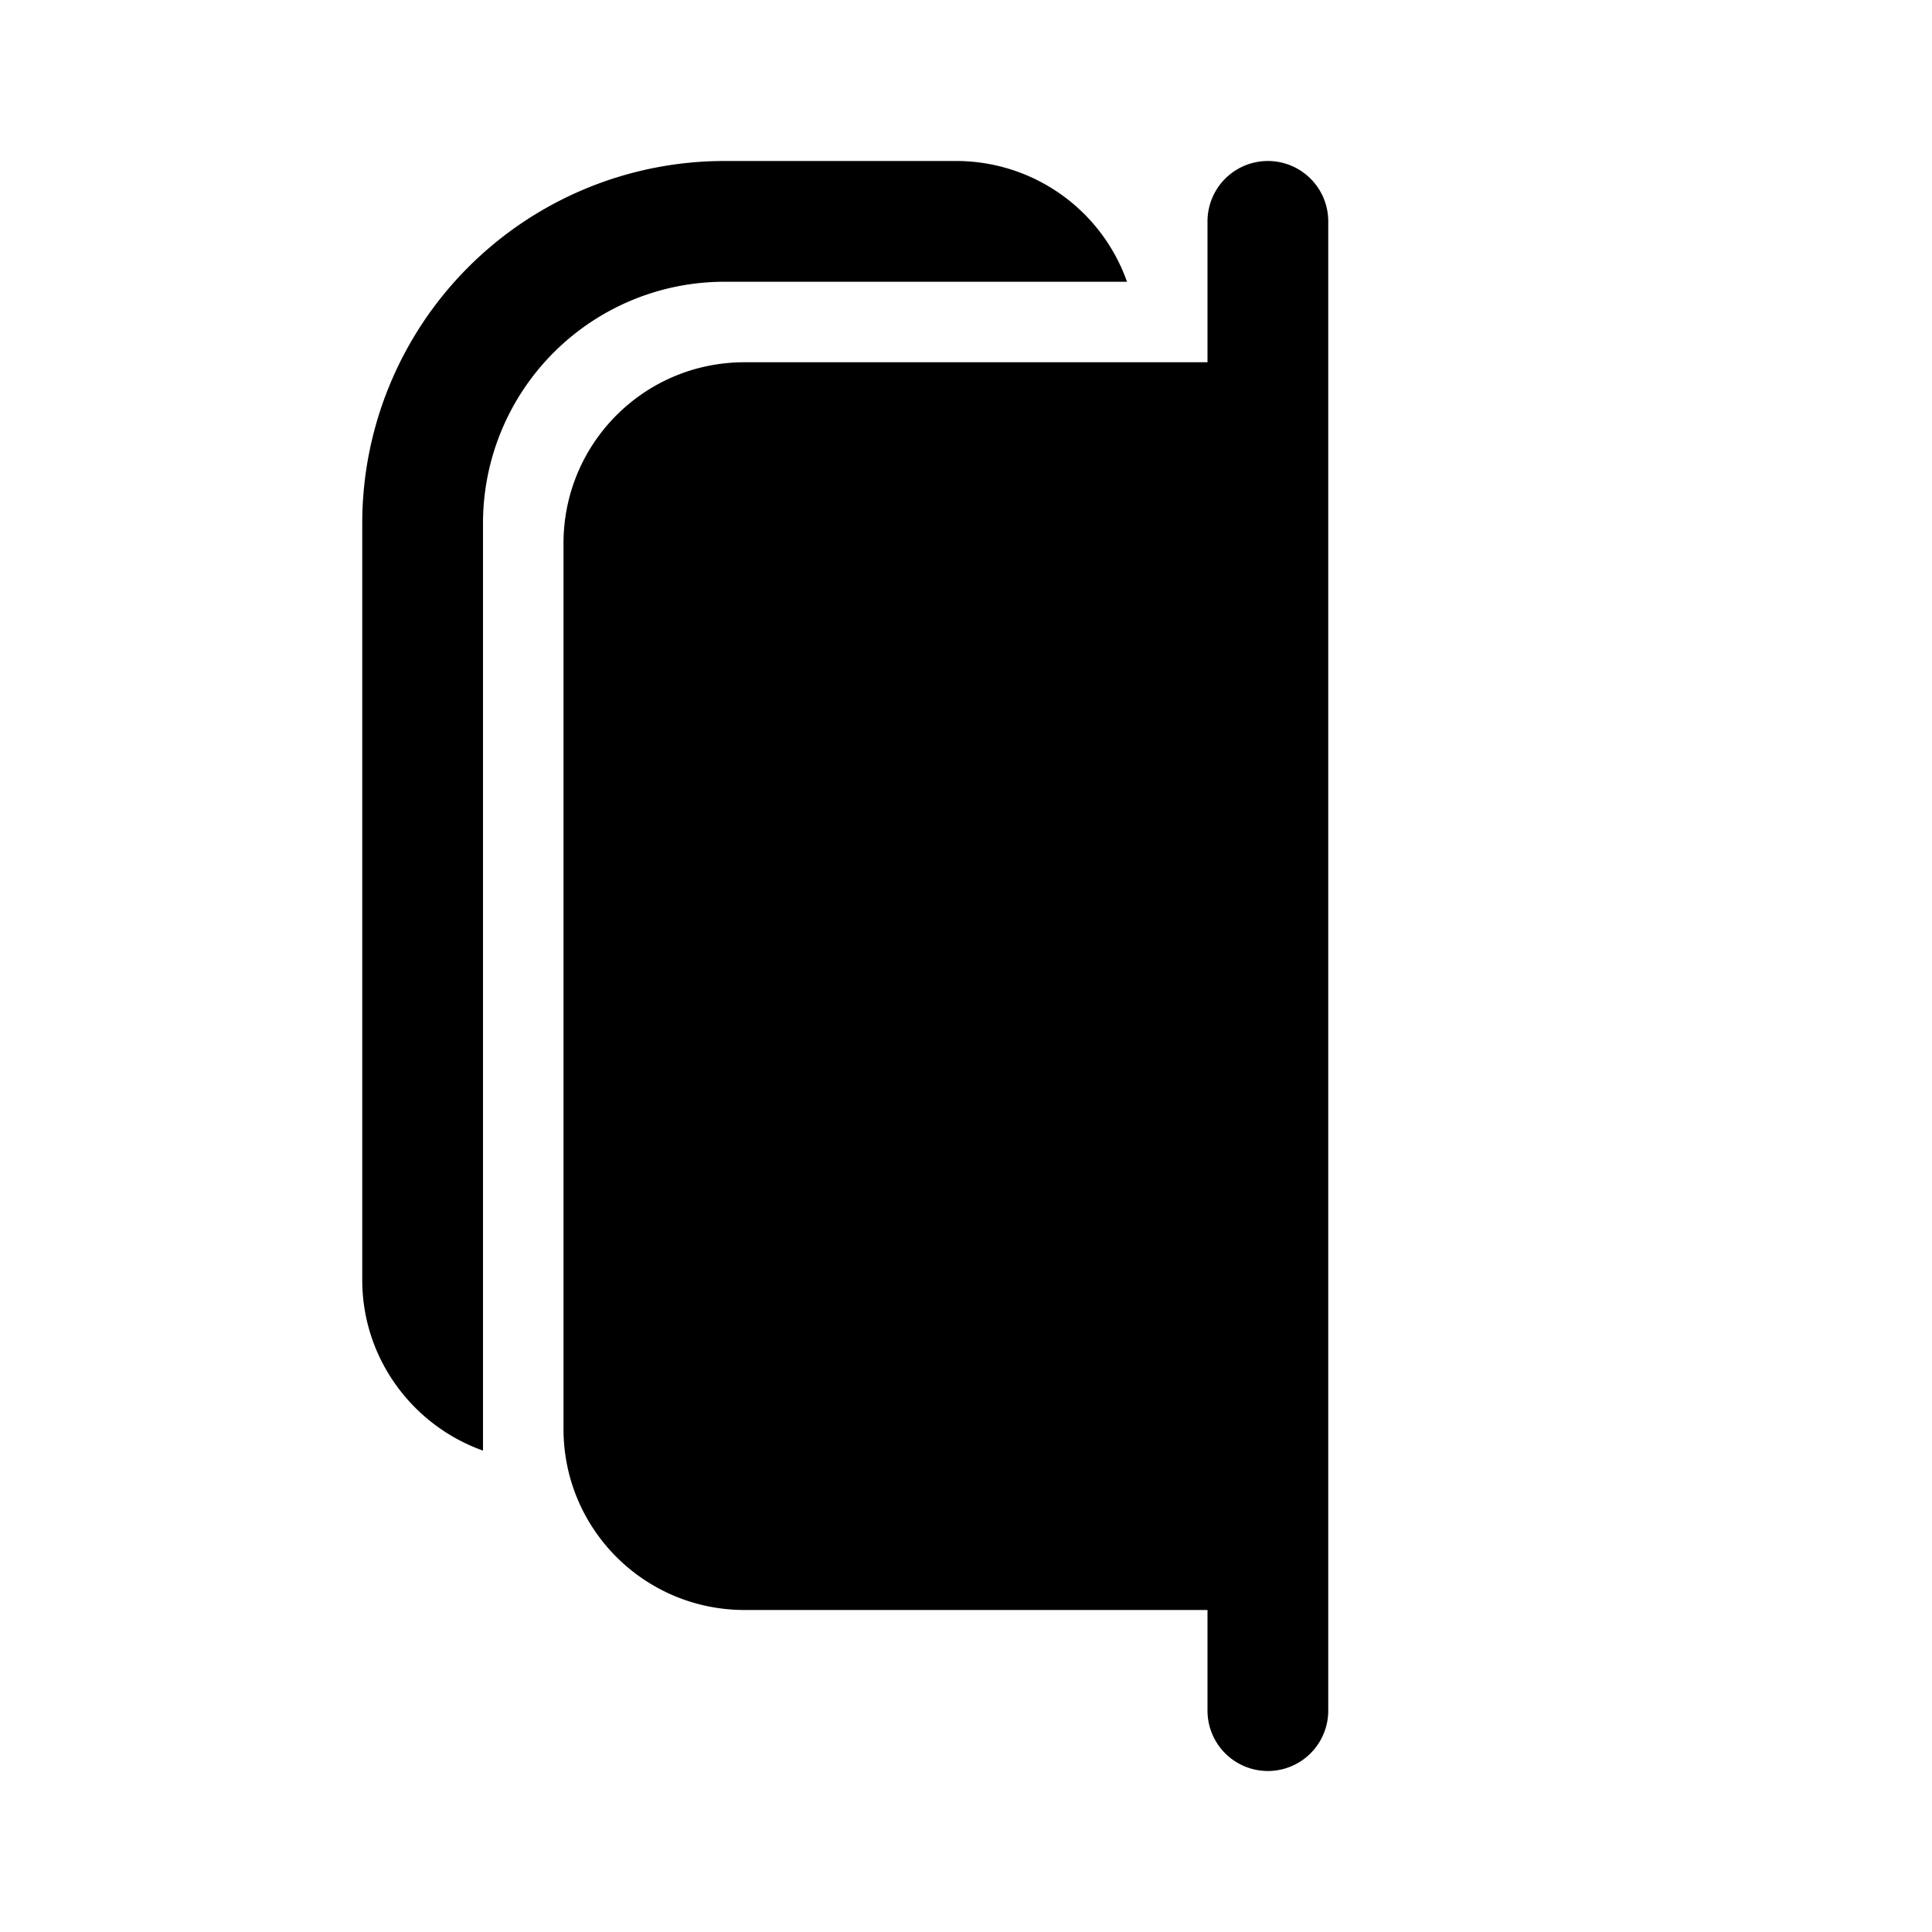 <svg fill="currentColor" viewBox="0 0 24 24"><path d="M9 2a4.5 4.5 0 0 0-4.5 4.5v9.4c0 .98.63 1.81 1.5 2.12V6.5a3 3 0 0 1 3-3h5A2.25 2.25 0 0 0 11.88 2H9Z"/><path d="M7 6.75C7 5.51 8 4.5 9.25 4.5H15V2.75a.75.75 0 0 1 1.5 0v18.5a.75.75 0 0 1-1.5 0V20H9.25C8.01 20 7 19 7 17.75v-11Z"/></svg>